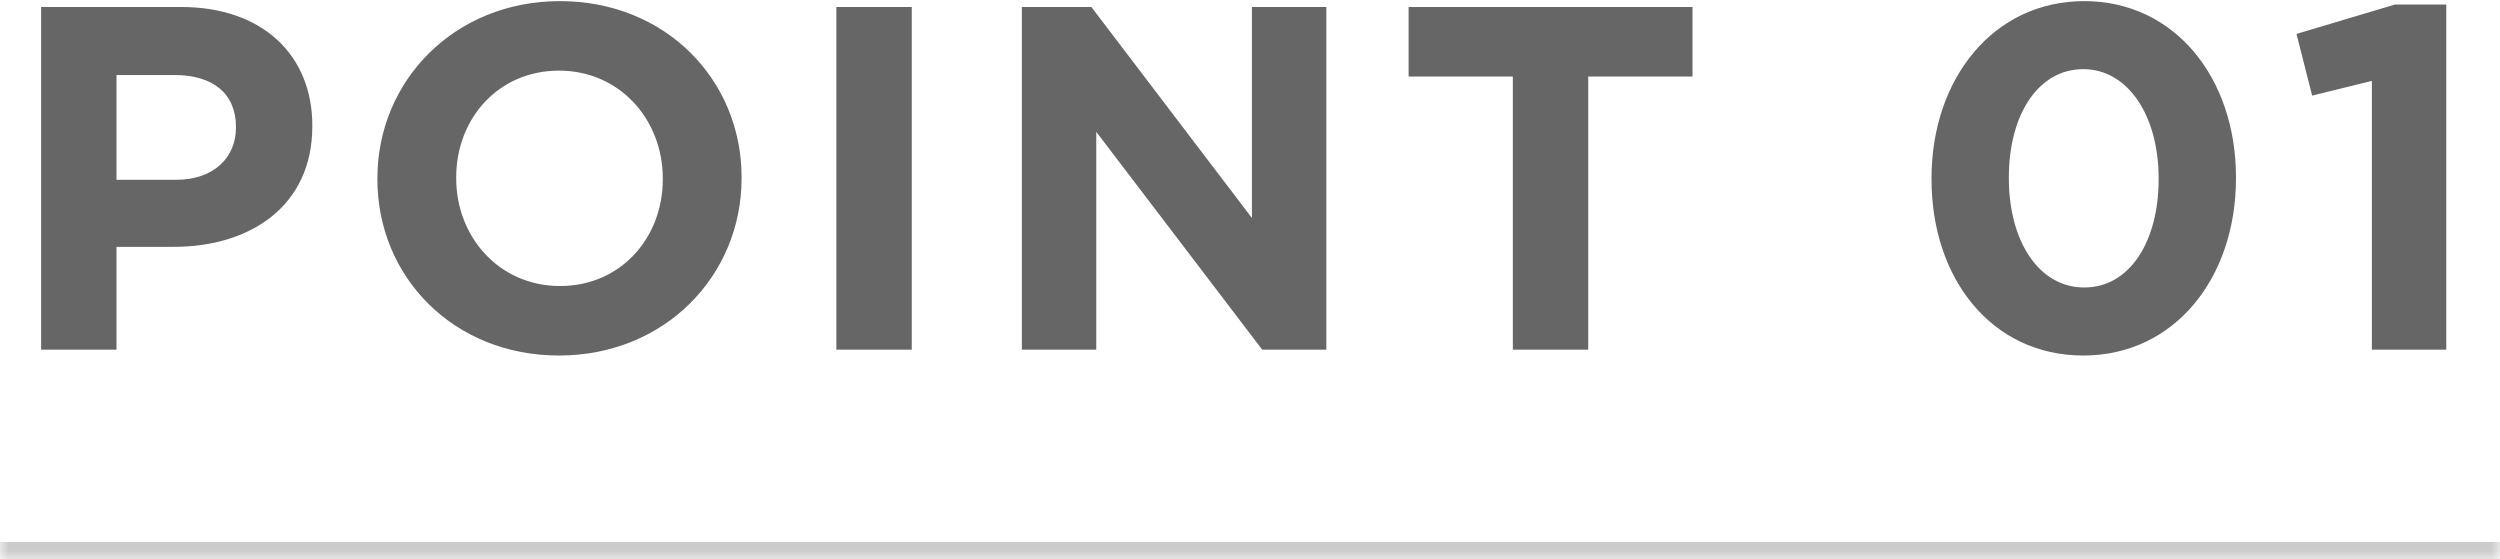 <svg width="143" height="32" viewBox="0 0 143 32" fill="none" xmlns="http://www.w3.org/2000/svg">
<mask id="path-1-inside-1_354_41503" fill="white">
<path d="M0 0H143V32H0V0Z"/>
</mask>
<path d="M143 32V31H0V32V33H143V32Z" fill="#CCCCCC" mask="url(#path-1-inside-1_354_41503)"/>
<path d="M2.352 20V0.4H10.36C15.036 0.4 17.864 3.172 17.864 7.176V7.232C17.864 11.768 14.336 14.12 9.94 14.12H6.664V20H2.352ZM6.664 10.284H10.08C12.236 10.284 13.496 8.996 13.496 7.316V7.26C13.496 5.328 12.152 4.292 9.996 4.292H6.664V10.284ZM31.975 20.336C25.927 20.336 21.587 15.828 21.587 10.256V10.2C21.587 4.628 25.983 0.064 32.031 0.064C38.079 0.064 42.419 4.572 42.419 10.144V10.2C42.419 15.772 38.023 20.336 31.975 20.336ZM32.031 16.36C35.503 16.36 37.911 13.616 37.911 10.256V10.2C37.911 6.84 35.447 4.04 31.975 4.04C28.503 4.04 26.095 6.784 26.095 10.144V10.2C26.095 13.56 28.559 16.36 32.031 16.36ZM47.84 20V0.4H52.152V20H47.84ZM58.45 20V0.4H62.426L71.61 12.468V0.4H75.866V20H72.198L62.706 7.54V20H58.45ZM86.535 20V4.376H80.572V0.4H96.811V4.376H90.847V20H86.535ZM119.162 20.336C113.926 20.336 110.482 15.94 110.482 10.256V10.2C110.482 4.516 114.01 0.064 119.218 0.064C124.398 0.064 127.898 4.46 127.898 10.144V10.2C127.898 15.884 124.398 20.336 119.162 20.336ZM119.218 16.444C121.822 16.444 123.474 13.812 123.474 10.256V10.2C123.474 6.644 121.738 3.956 119.162 3.956C116.586 3.956 114.906 6.56 114.906 10.144V10.2C114.906 13.784 116.614 16.444 119.218 16.444ZM135.671 20V4.628L132.255 5.468L131.359 1.94L136.987 0.26H139.927V20H135.671Z" fill="#666666"/>
</svg>
